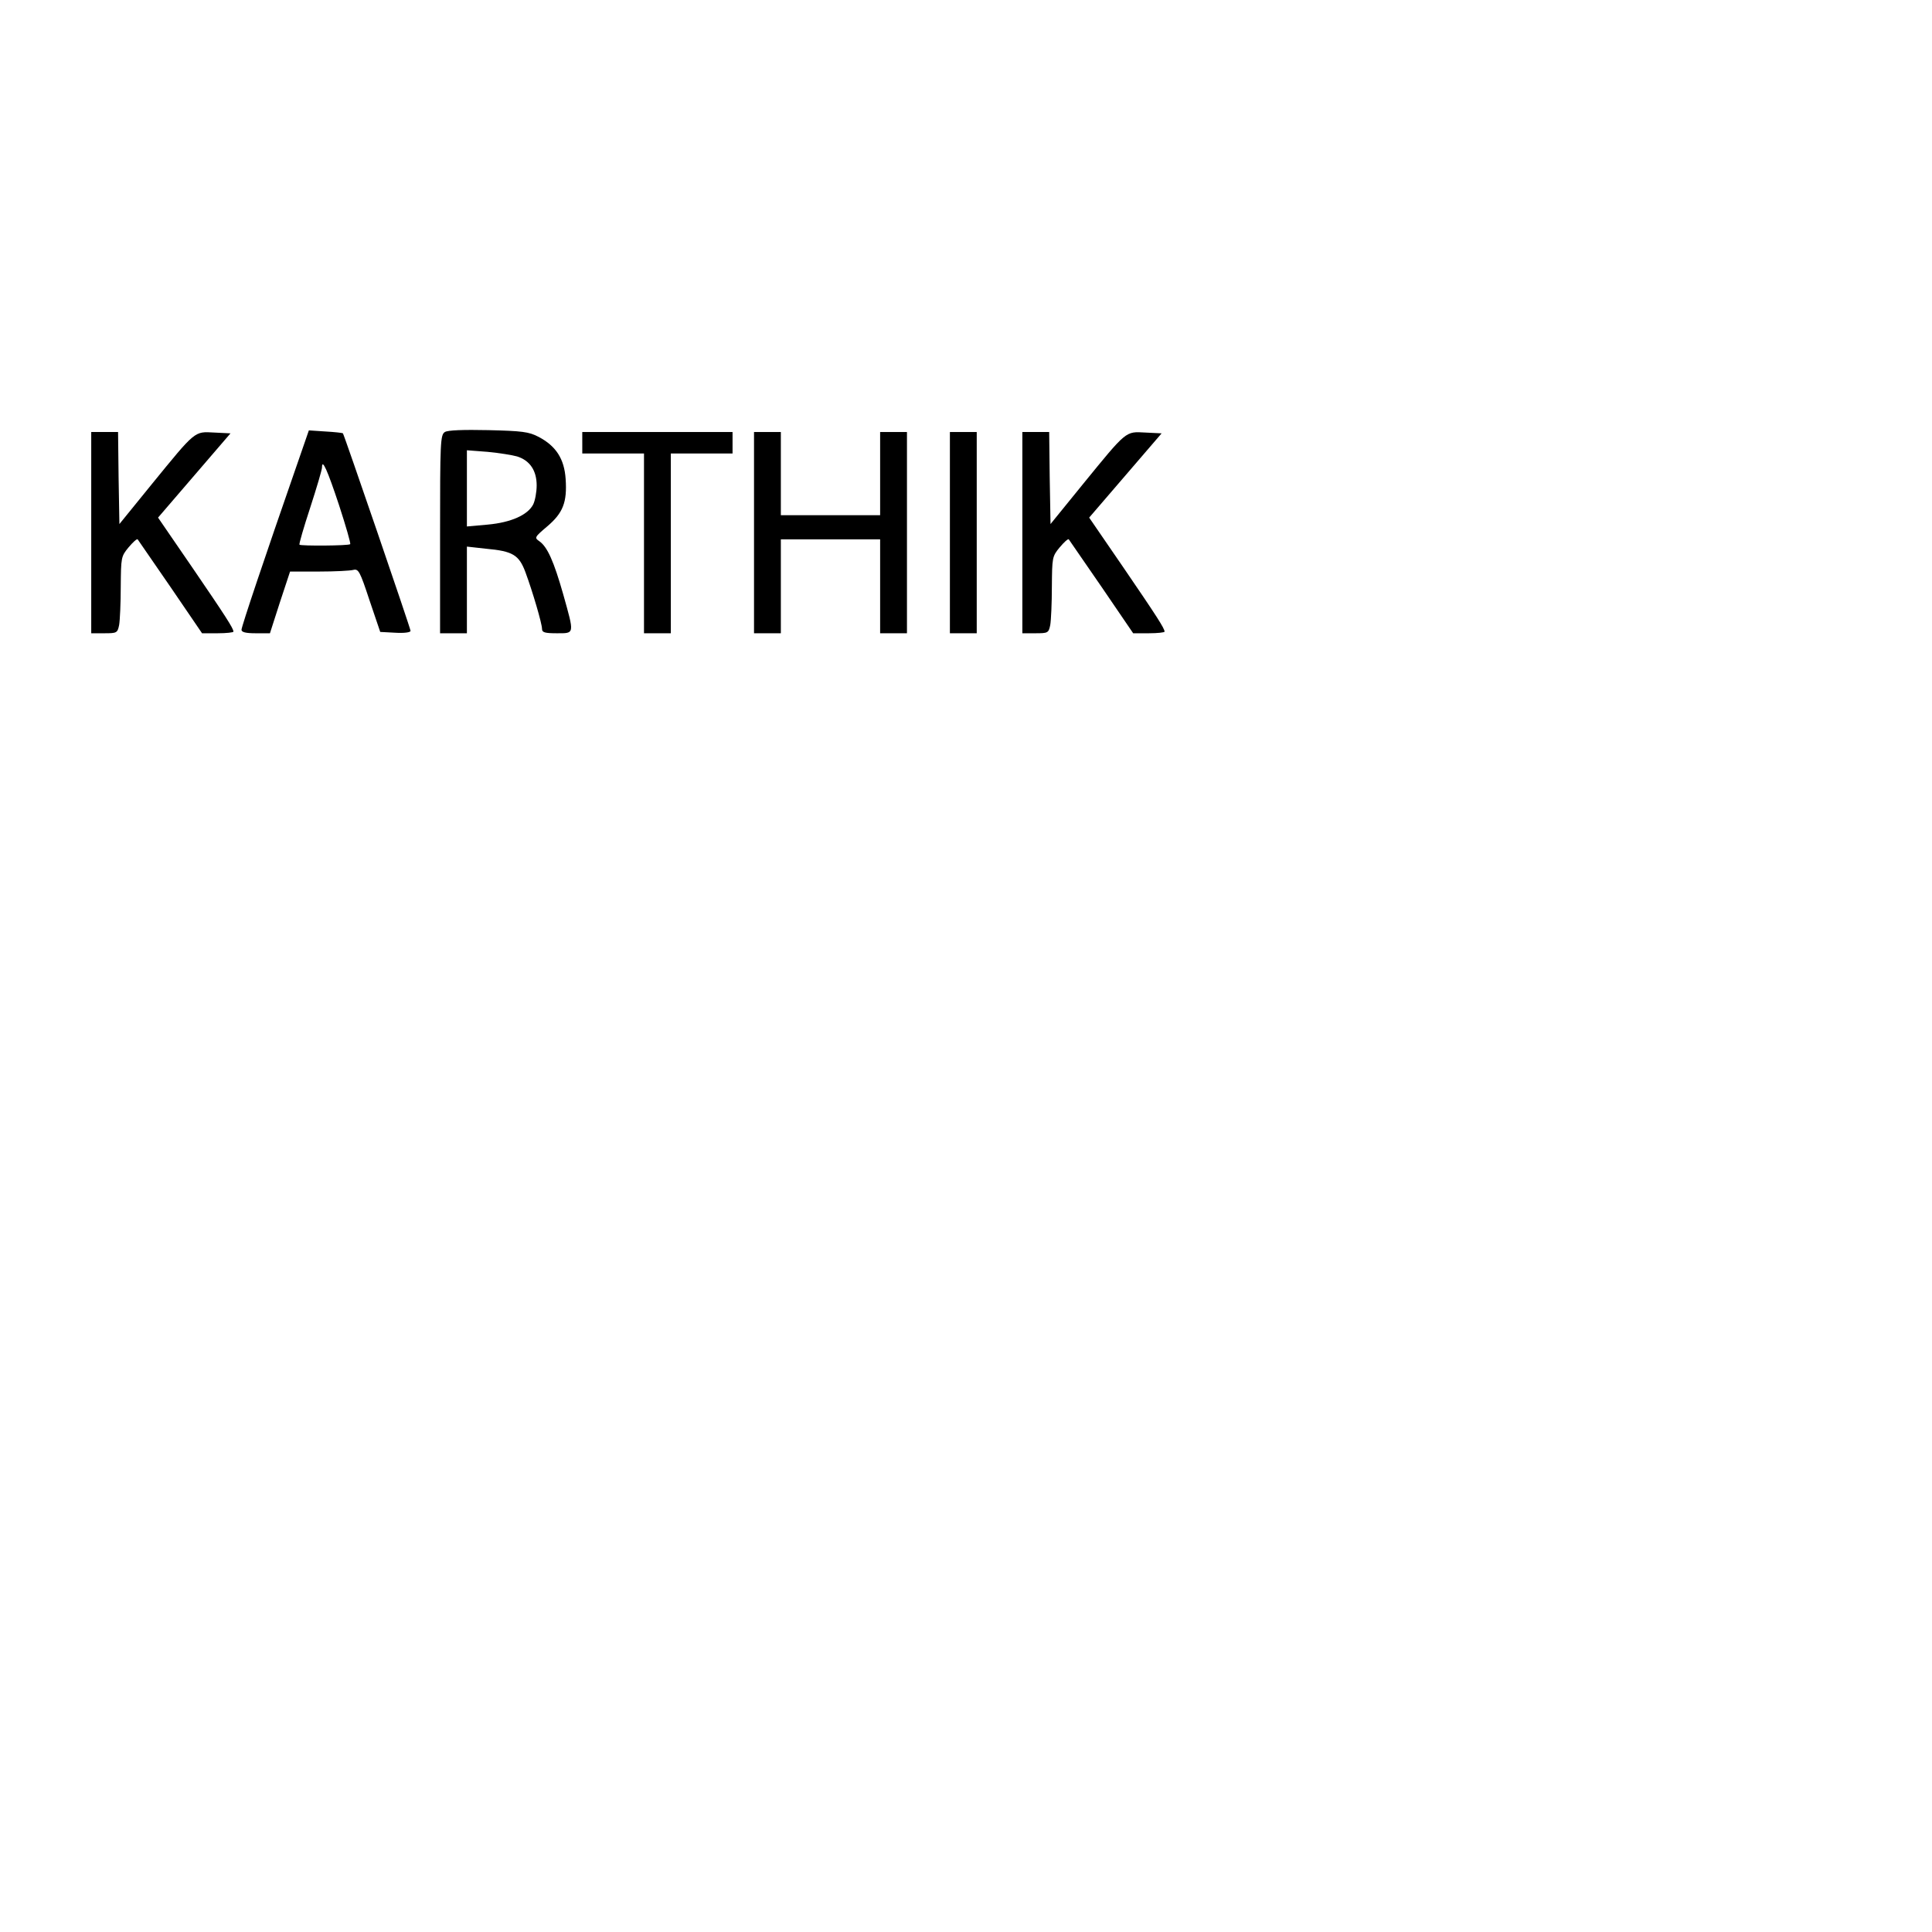 <?xml version="1.0" encoding="UTF-8" standalone="yes"?>
<svg version="1.0" xmlns="http://www.w3.org/2000/svg" width="720" height="720" viewBox="0 0 720 720" preserveAspectRatio="xMidYMid meet">
  <g transform="translate(0,720) scale(0.1,-0.1)" fill="#000000" stroke="none">
    <path d="M1106 5466 c-119 -342 -206 -601 -206 -613 0 -9 16 -13 53 -13 l53 0
37 115 38 115 107 0 c59 0 117 3 128 6 20 5 25 -4 61 -113 l40 -118 56 -3 c32
-2 57 1 57 7 0 9 -248 732 -252 736 -2 2 -31 5 -65 7 l-62 4 -45 -130z m158
-150 c25 -77 44 -142 41 -144 -6 -6 -183 -7 -189 -2 -2 3 16 65 40 138 24 74
44 141 44 150 0 35 20 -9 64 -142z"/>
    <path d="M1658 5590 c-17 -10 -18 -39 -18 -380 l0 -370 50 0 50 0 0 161 0 162
72 -8 c99 -9 122 -23 146 -87 27 -73 62 -192 62 -212 0 -13 11 -16 55 -16 67
0 66 -5 24 145 -35 123 -59 177 -89 198 -19 13 -18 15 29 55 59 50 75 90 69
177 -5 75 -36 123 -101 157 -36 19 -62 22 -187 25 -93 2 -151 0 -162 -7z m269
-91 c48 -15 73 -53 73 -108 0 -25 -6 -57 -13 -71 -20 -39 -82 -67 -169 -75
l-78 -7 0 142 0 142 78 -6 c42 -4 92 -12 109 -17z"/>
    <path d="M340 5215 l0 -375 49 0 c46 0 49 1 55 31 3 17 6 82 6 143 1 108 1
112 29 146 16 19 31 33 34 30 2 -3 57 -83 122 -177 l118 -173 59 0 c32 0 58 3
58 6 0 12 -29 57 -152 237 l-129 188 135 157 135 157 -61 3 c-74 4 -68 9 -232
-192 l-121 -149 -3 171 -2 172 -50 0 -50 0 0 -375z"/>
    <path d="M2170 5550 l0 -40 115 0 115 0 0 -335 0 -335 50 0 50 0 0 335 0 335
115 0 115 0 0 40 0 40 -280 0 -280 0 0 -40z"/>
    <path d="M2810 5215 l0 -375 50 0 50 0 0 175 0 175 185 0 185 0 0 -175 0 -175
50 0 50 0 0 375 0 375 -50 0 -50 0 0 -155 0 -155 -185 0 -185 0 0 155 0 155
-50 0 -50 0 0 -375z"/>
    <path d="M3540 5215 l0 -375 50 0 50 0 0 375 0 375 -50 0 -50 0 0 -375z"/>
    <path d="M3810 5215 l0 -375 49 0 c46 0 49 1 55 31 3 17 6 82 6 143 1 108 1
112 29 146 16 19 31 33 34 30 2 -3 57 -83 122 -177 l118 -173 59 0 c32 0 58 3
58 6 0 12 -29 57 -152 237 l-129 188 135 157 135 157 -61 3 c-74 4 -68 9 -232
-192 l-121 -149 -3 171 -2 172 -50 0 -50 0 0 -375z"/>
  </g>
</svg>